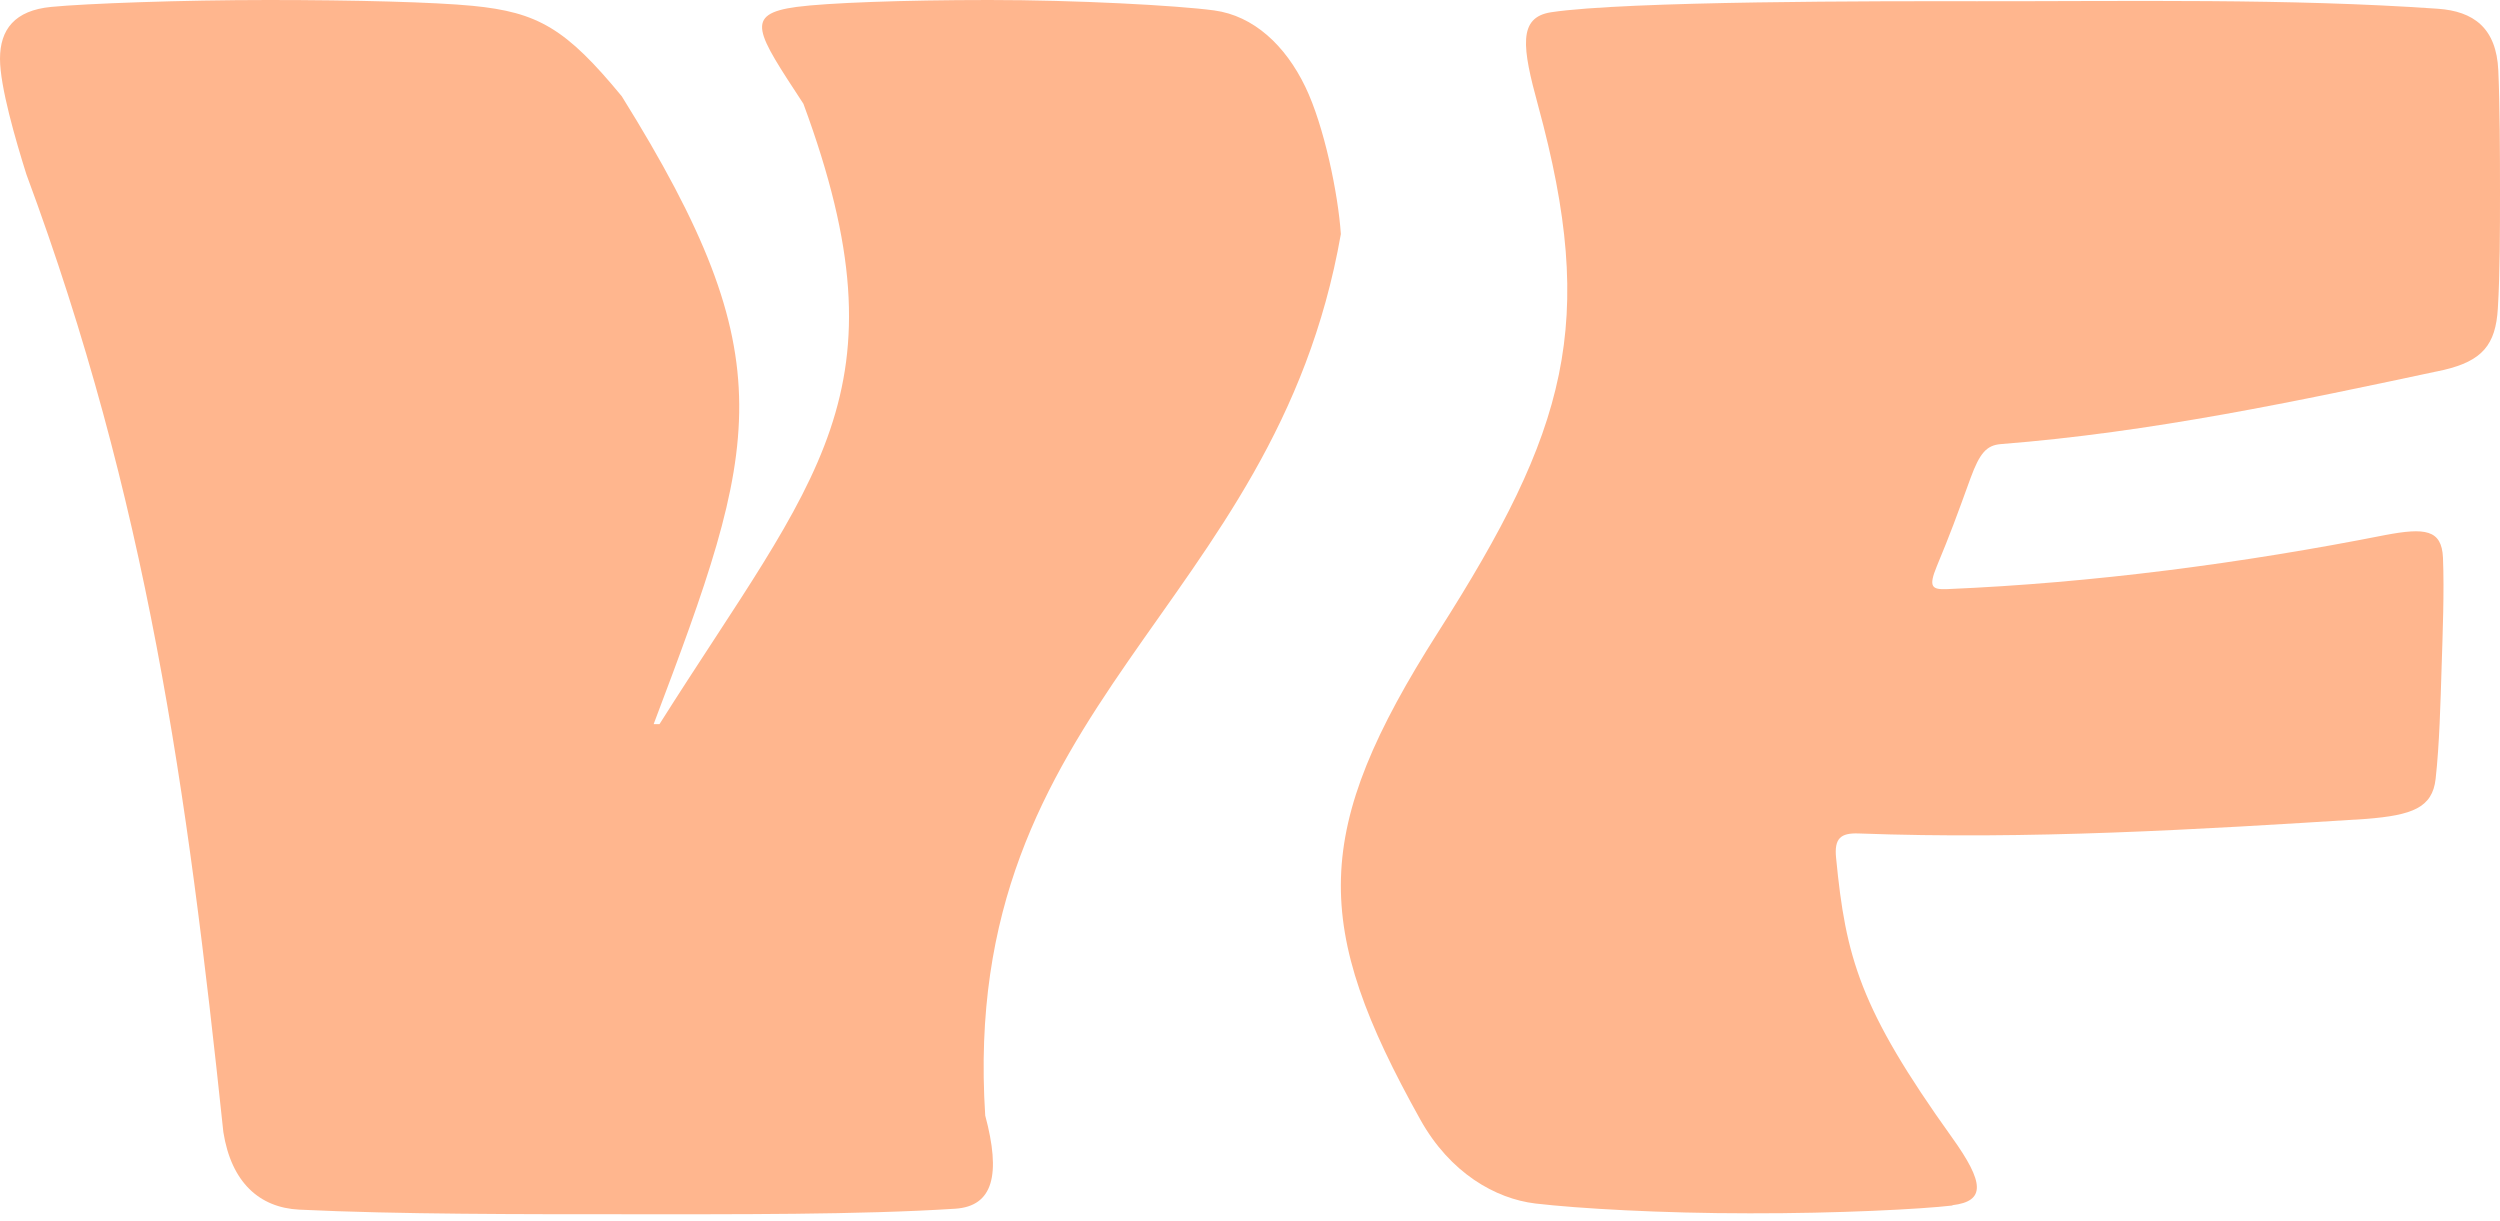 <?xml version="1.0" encoding="utf-8"?>
<svg xmlns="http://www.w3.org/2000/svg" fill="none" height="100%" overflow="visible" preserveAspectRatio="none" style="display: block;" viewBox="0 0 217 106" width="100%">
<g id="iniciales vector">
<path d="M69.151 0.599C71.759 0.253 78.345 0 85.863 0C93.381 0 102.123 0.466 105.396 0.905C108.815 1.371 111.57 3.939 113.299 7.531C114.936 10.911 116.16 16.872 116.386 20.318C110.638 53.077 83.215 60.861 85.517 96.827C86.887 101.936 86.222 104.704 82.909 104.917C74.659 105.449 63.602 105.396 54.581 105.396C45.559 105.396 34.515 105.409 25.973 104.997C22.527 104.824 20.079 102.641 19.387 98.264C16.233 68.366 12.774 43.39 2.289 15.129C1.357 12.162 0 7.518 0 5.109C0 2.555 1.277 0.905 4.444 0.599C7.451 0.306 15.794 0 23.312 0C30.83 0 37.735 0.186 41.022 0.506C46.704 1.064 49.125 2.475 53.969 8.356C68.272 31.335 65.931 38.534 56.736 62.857C56.936 62.857 57.042 62.857 57.242 62.857C70.827 41.355 79.01 34.103 69.736 9.008C65.678 2.794 64.507 1.224 69.151 0.599Z" fill="#FFB68E" id="Vector"/>
<path d="M169.471 104.638C166.744 104.957 159.545 105.33 151.868 105.316C144.19 105.316 137.045 104.904 133.279 104.465C129.807 104.052 125.868 101.817 123.287 97.186C113.893 80.355 113.786 72.198 124.844 54.847C136.034 37.297 138.668 28.089 133.506 9.155C132.122 4.099 131.749 1.517 134.623 1.065C141.13 0.08 163.337 0.094 171.6 0.107C184.906 0.12 198.625 -0.146 211.598 0.759C214.685 0.972 216.694 2.409 216.854 6.134C216.987 9.115 217 13.333 217 16.646C217 19.959 217 23.712 216.814 26.759C216.627 29.952 215.443 31.323 212.13 32.108C199.356 34.835 186.716 37.523 173.663 38.548C172.425 38.654 171.84 39.333 171.042 41.502C169.777 44.988 169.312 46.265 168.114 49.152C167.369 50.962 167.688 51.188 169.019 51.135C181.66 50.603 194.673 48.886 207.06 46.438C210.467 45.799 211.944 45.946 212.05 48.407C212.17 51.308 212.024 55.02 211.93 57.974C211.837 60.928 211.744 64.654 211.412 67.608C211.132 70.122 209.362 70.761 205.397 71.08C190.681 72.012 176.071 72.89 161.315 72.344C159.785 72.291 159.199 72.757 159.372 74.46C160.211 83.096 161.408 87.526 169.432 98.73C172.266 102.682 172.345 104.265 169.471 104.611V104.638Z" fill="#FFB68E" id="Vector_2"/>
</g>
</svg>